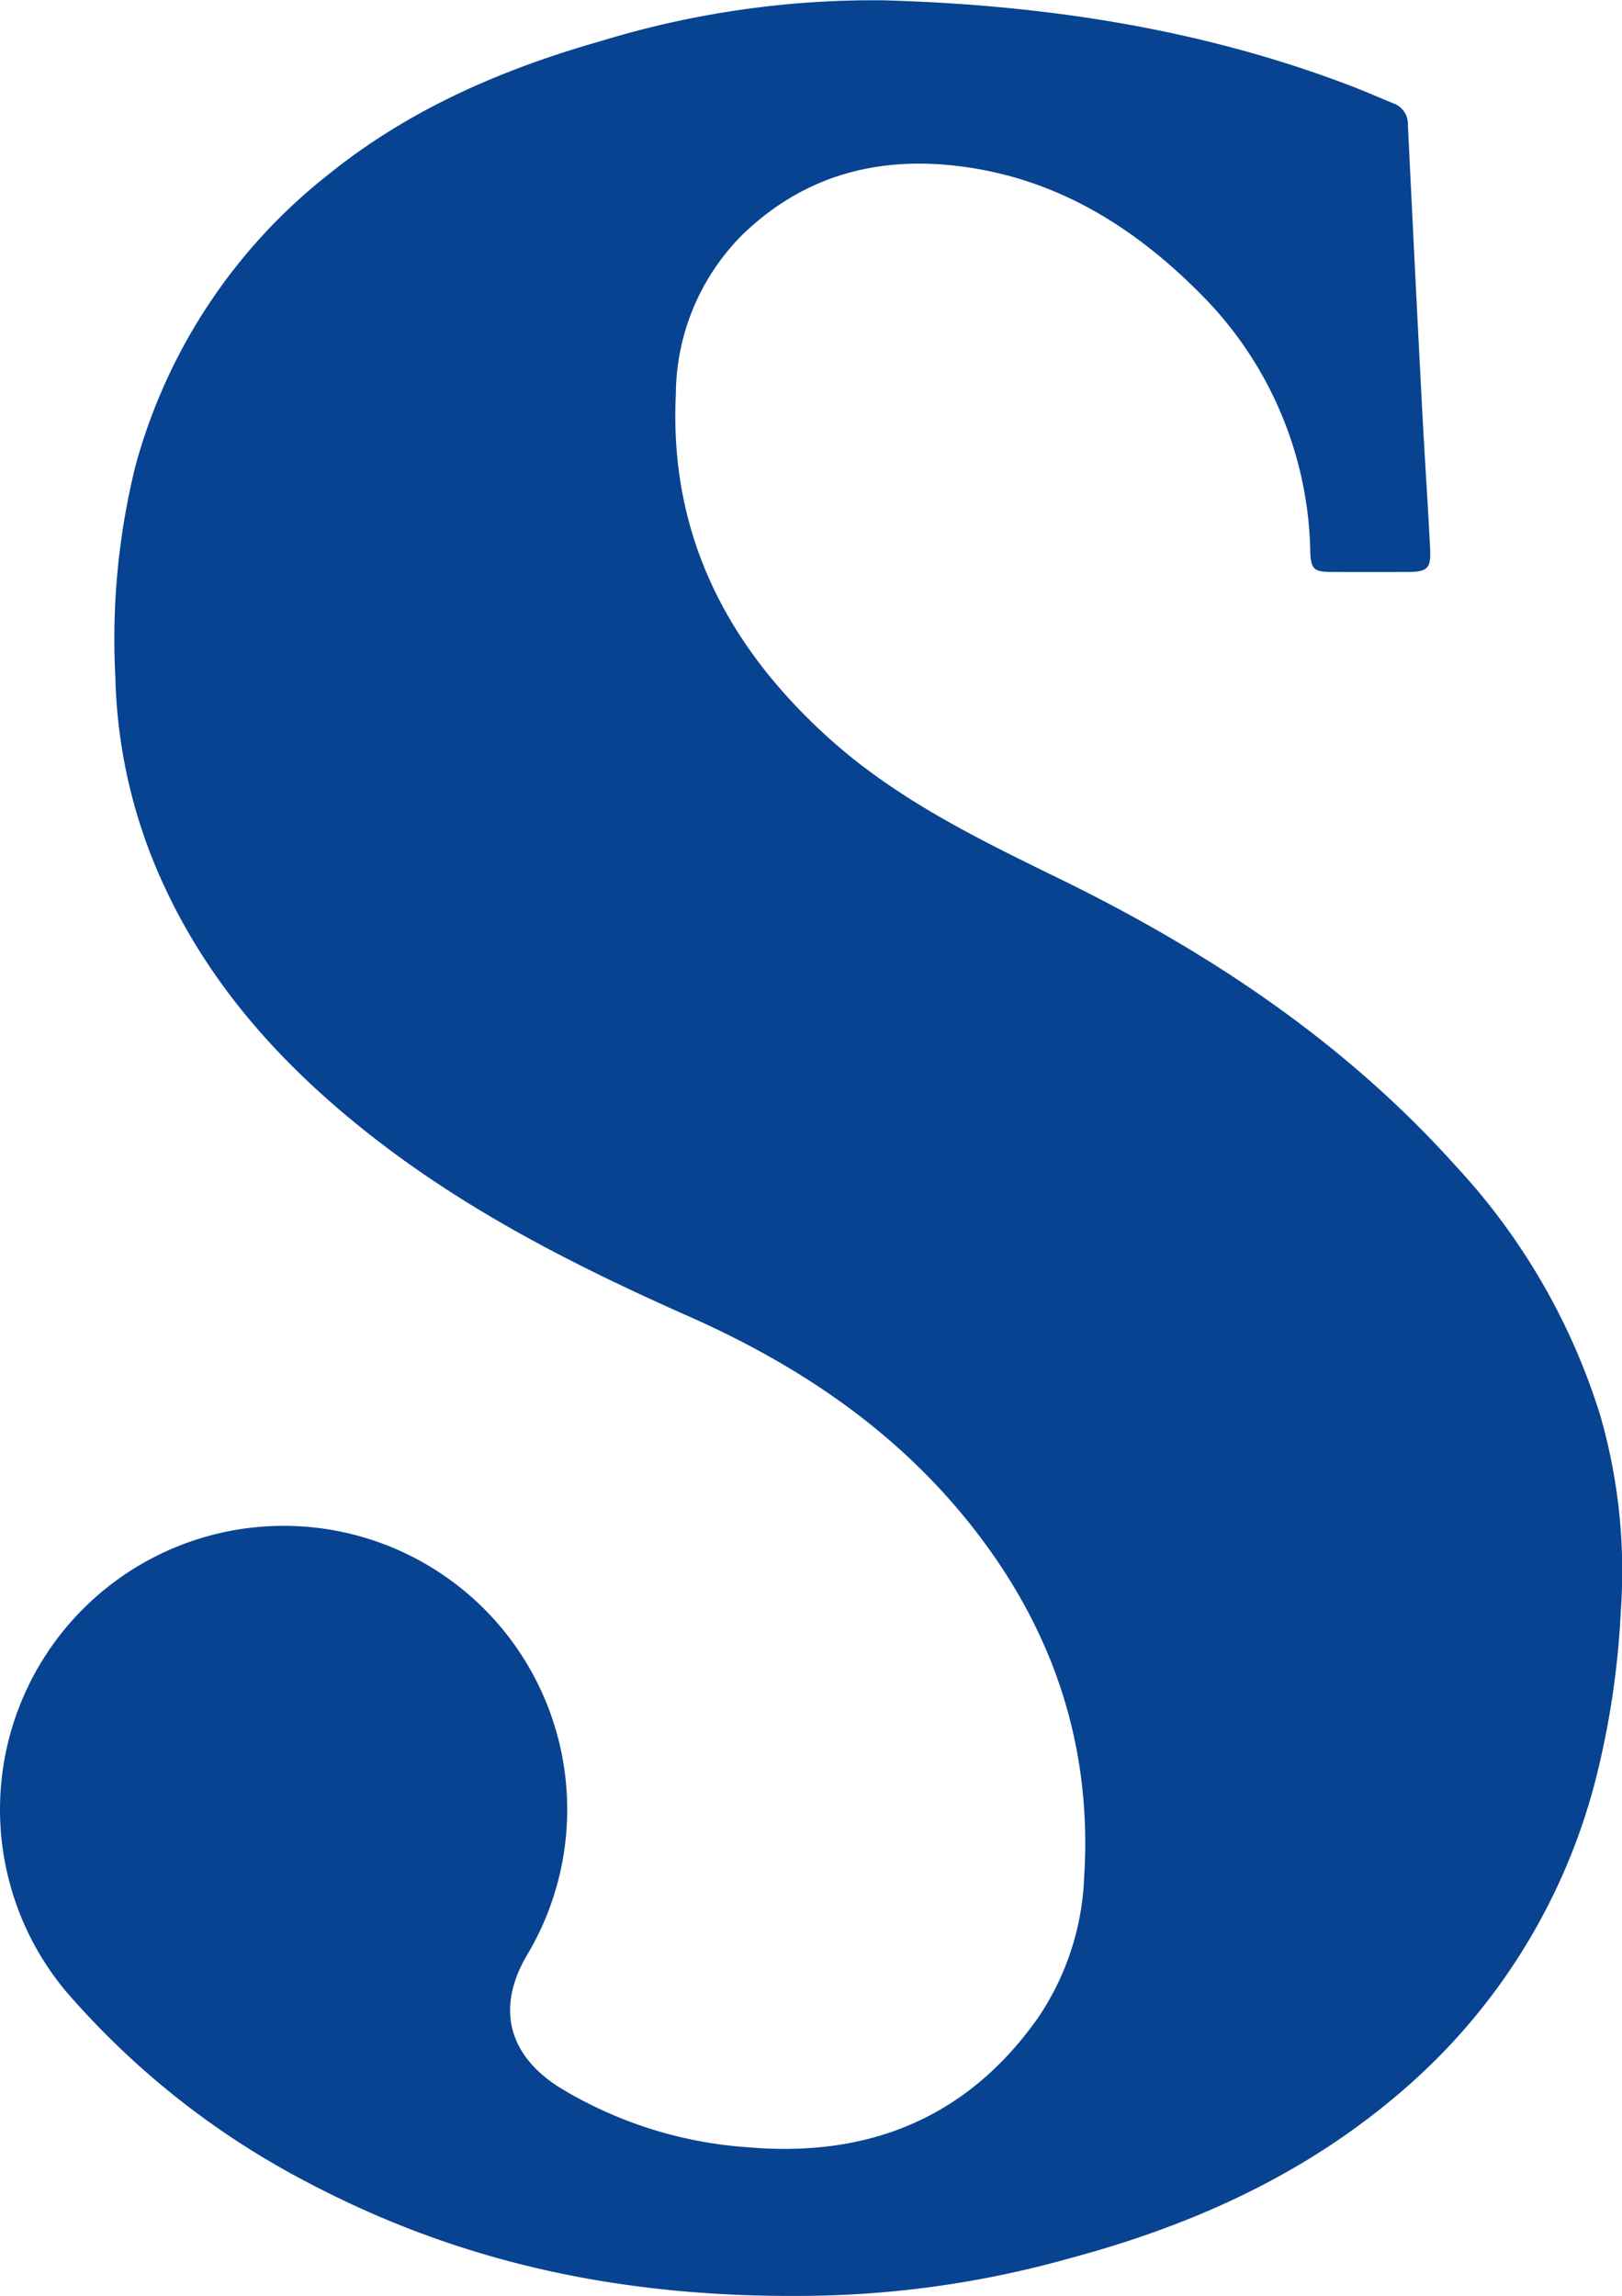 <svg id="Group_1681" data-name="Group 1681" xmlns="http://www.w3.org/2000/svg" width="118" height="167" viewBox="0 0 118 167">
  <path id="Path_50" data-name="Path 50" d="M131.33,214.588c-13.239.051-24.715-2.554-35.454-8.19a59.4,59.4,0,0,1-17.794-14.065,20.632,20.632,0,1,1,33.623-2.525c-2.253,3.828-1.372,7.277,2.409,9.642a30.277,30.277,0,0,0,13.684,4.327c8.744.759,15.964-2.121,21.11-9.45a19.517,19.517,0,0,0,3.331-10.143c.647-10.044-2.531-18.841-8.925-26.511-5.382-6.457-12.219-10.954-19.819-14.323-8.071-3.578-15.913-7.539-22.918-12.988-6.411-4.987-11.8-10.847-15.253-18.3a38.09,38.09,0,0,1-3.562-15.212,52.39,52.39,0,0,1,1.472-15.4,40.47,40.47,0,0,1,14.1-21.216c5.842-4.7,12.569-7.6,19.709-9.635a67.924,67.924,0,0,1,20.556-2.978c11.7.328,23.175,2.048,34.174,6.276.991.38,1.96.816,2.944,1.211a1.6,1.6,0,0,1,1.078,1.574q.5,10.474,1.051,20.946c.172,3.284.4,6.567.563,9.852.076,1.491-.178,1.718-1.7,1.722q-2.724.008-5.446,0c-1.3-.008-1.527-.2-1.57-1.458a27.178,27.178,0,0,0-8.046-18.829c-4.478-4.507-9.693-7.876-16.058-9.01-6.454-1.15-12.352.072-17.21,4.769a16.53,16.53,0,0,0-4.841,11.577c-.492,10.157,3.667,18.266,11.04,24.955,4.971,4.51,10.9,7.393,16.856,10.3,10.793,5.271,20.694,11.832,28.793,20.846a47.139,47.139,0,0,1,10.581,18.266,40.926,40.926,0,0,1,1.477,14.134,62,62,0,0,1-1.757,11.979,44.366,44.366,0,0,1-14.2,22.987c-7.031,6.057-15.249,9.754-24.117,12.127A73.073,73.073,0,0,1,131.33,214.588Z" transform="translate(-73.37 -47.6)" fill="#074391"/>
</svg>
